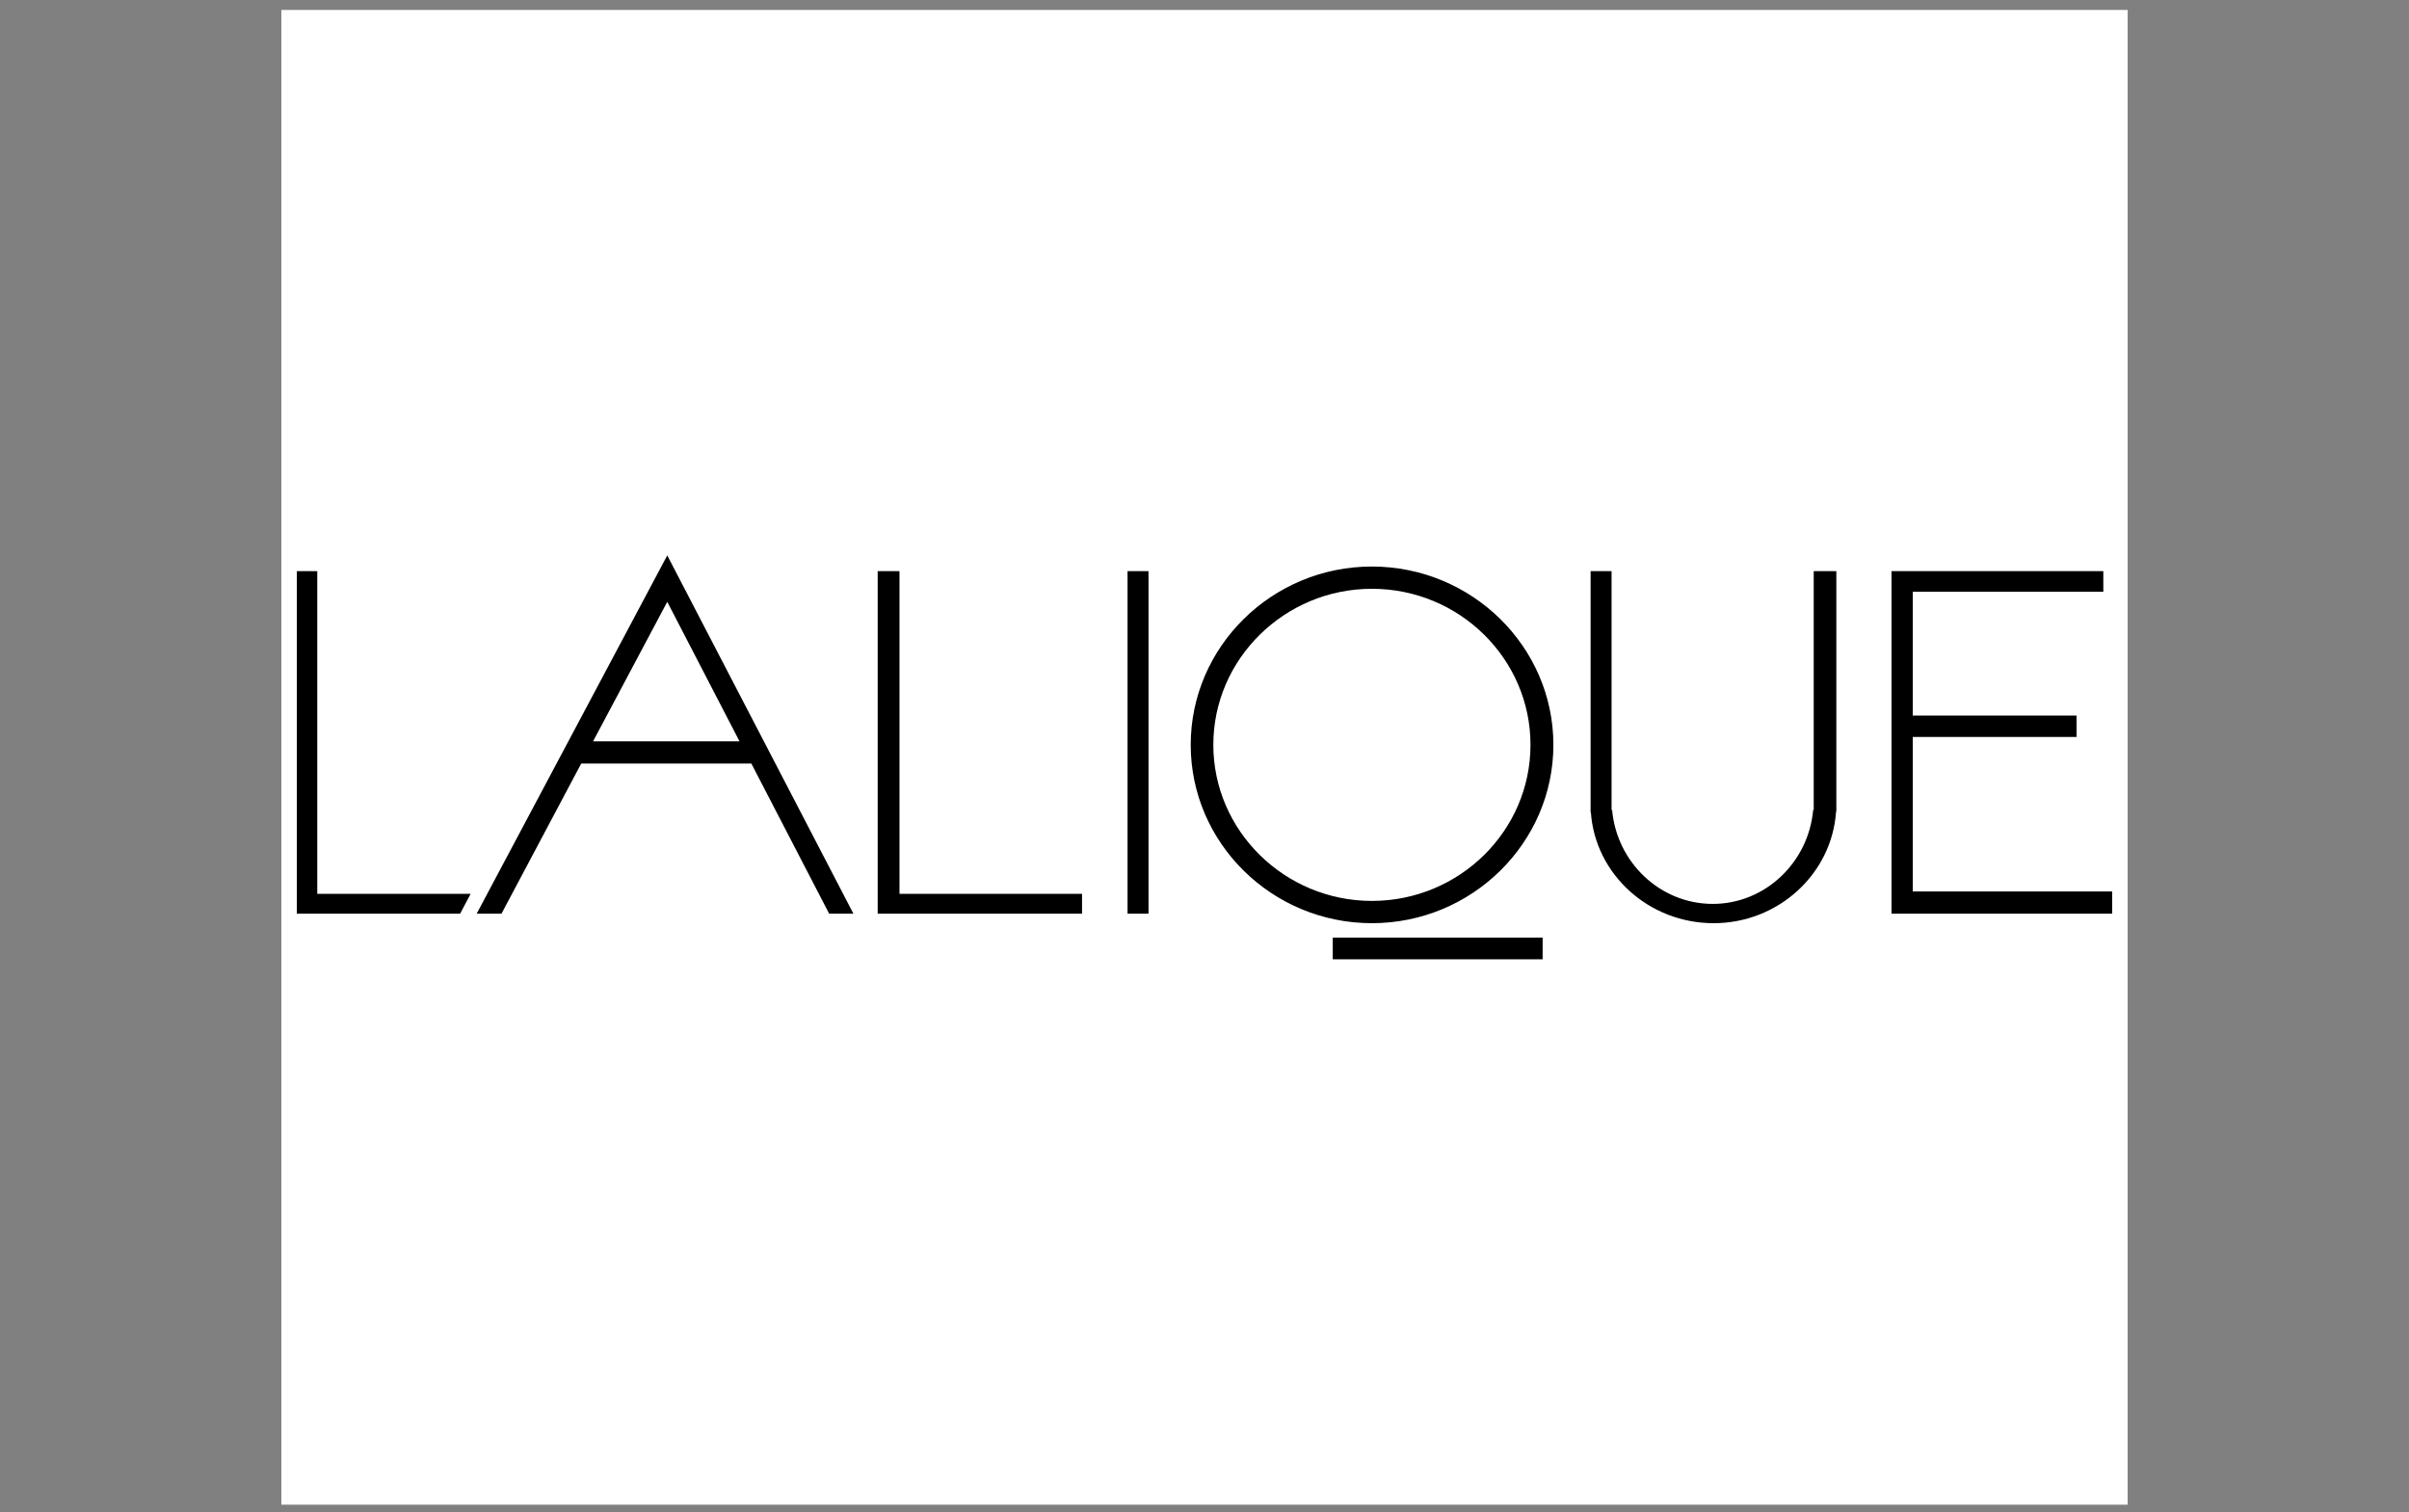 <?xml version="1.0" encoding="UTF-8"?>
<svg xmlns="http://www.w3.org/2000/svg" width="137" height="86" viewBox="0 0 137 86" fill="none">
  <rect x="0" y="0" width="137" height="86" fill="#808080" stroke="none"/>
  <g clip-path="url(#clip0_5190_34256)">
    <path fill-rule="evenodd" clip-rule="evenodd" d="M16 -9.934H121V96.066H16V-9.934Z" fill="white"></path>
    <path fill-rule="evenodd" clip-rule="evenodd" d="M16.882 32.478H18.043V50.83H26.764L26.168 51.956H16.882V32.478ZM27.109 51.957L37.947 31.583L48.534 51.957H47.154L42.73 43.421H33.053L28.52 51.957H27.109ZM33.728 42.156L37.947 34.223L42.056 42.156H33.728ZM49.914 32.478H51.154V50.83H61.536V51.956H49.914V32.478ZM64.124 32.478H65.316V51.957H64.124V32.478ZM78.02 32.216C83.699 32.216 88.341 36.769 88.341 42.356C88.341 47.944 83.699 52.498 78.02 52.498C72.343 52.498 67.716 47.944 67.716 42.356C67.716 36.769 72.343 32.216 78.02 32.216ZM78.02 33.482C82.993 33.482 87.039 37.464 87.039 42.356C87.039 47.249 82.993 51.231 78.02 51.231C73.065 51.231 69.002 47.249 69.002 42.356C69.002 37.464 73.064 33.482 78.02 33.482ZM75.794 53.316H87.73V54.55H75.794V53.316ZM97.454 52.498C101.14 52.498 104.182 49.688 104.417 46.153H104.433V32.478H103.146V46.061H103.115C102.849 49.04 100.386 51.401 97.406 51.401C94.41 51.401 91.947 49.04 91.681 46.061H91.65V32.478H90.458V46.2H90.473C90.724 49.719 93.768 52.498 97.454 52.498ZM107.57 51.957H120.118V50.692H108.778V41.909H118.094V40.689H108.778V33.652H119.616V32.479H107.57V51.957Z" fill="black"></path>
  </g>
  <defs>
    <clipPath id="clip0_5190_34256">
      <rect width="137" height="85" fill="white" transform="translate(0 0.566)"></rect>
    </clipPath>
  </defs>
</svg>
